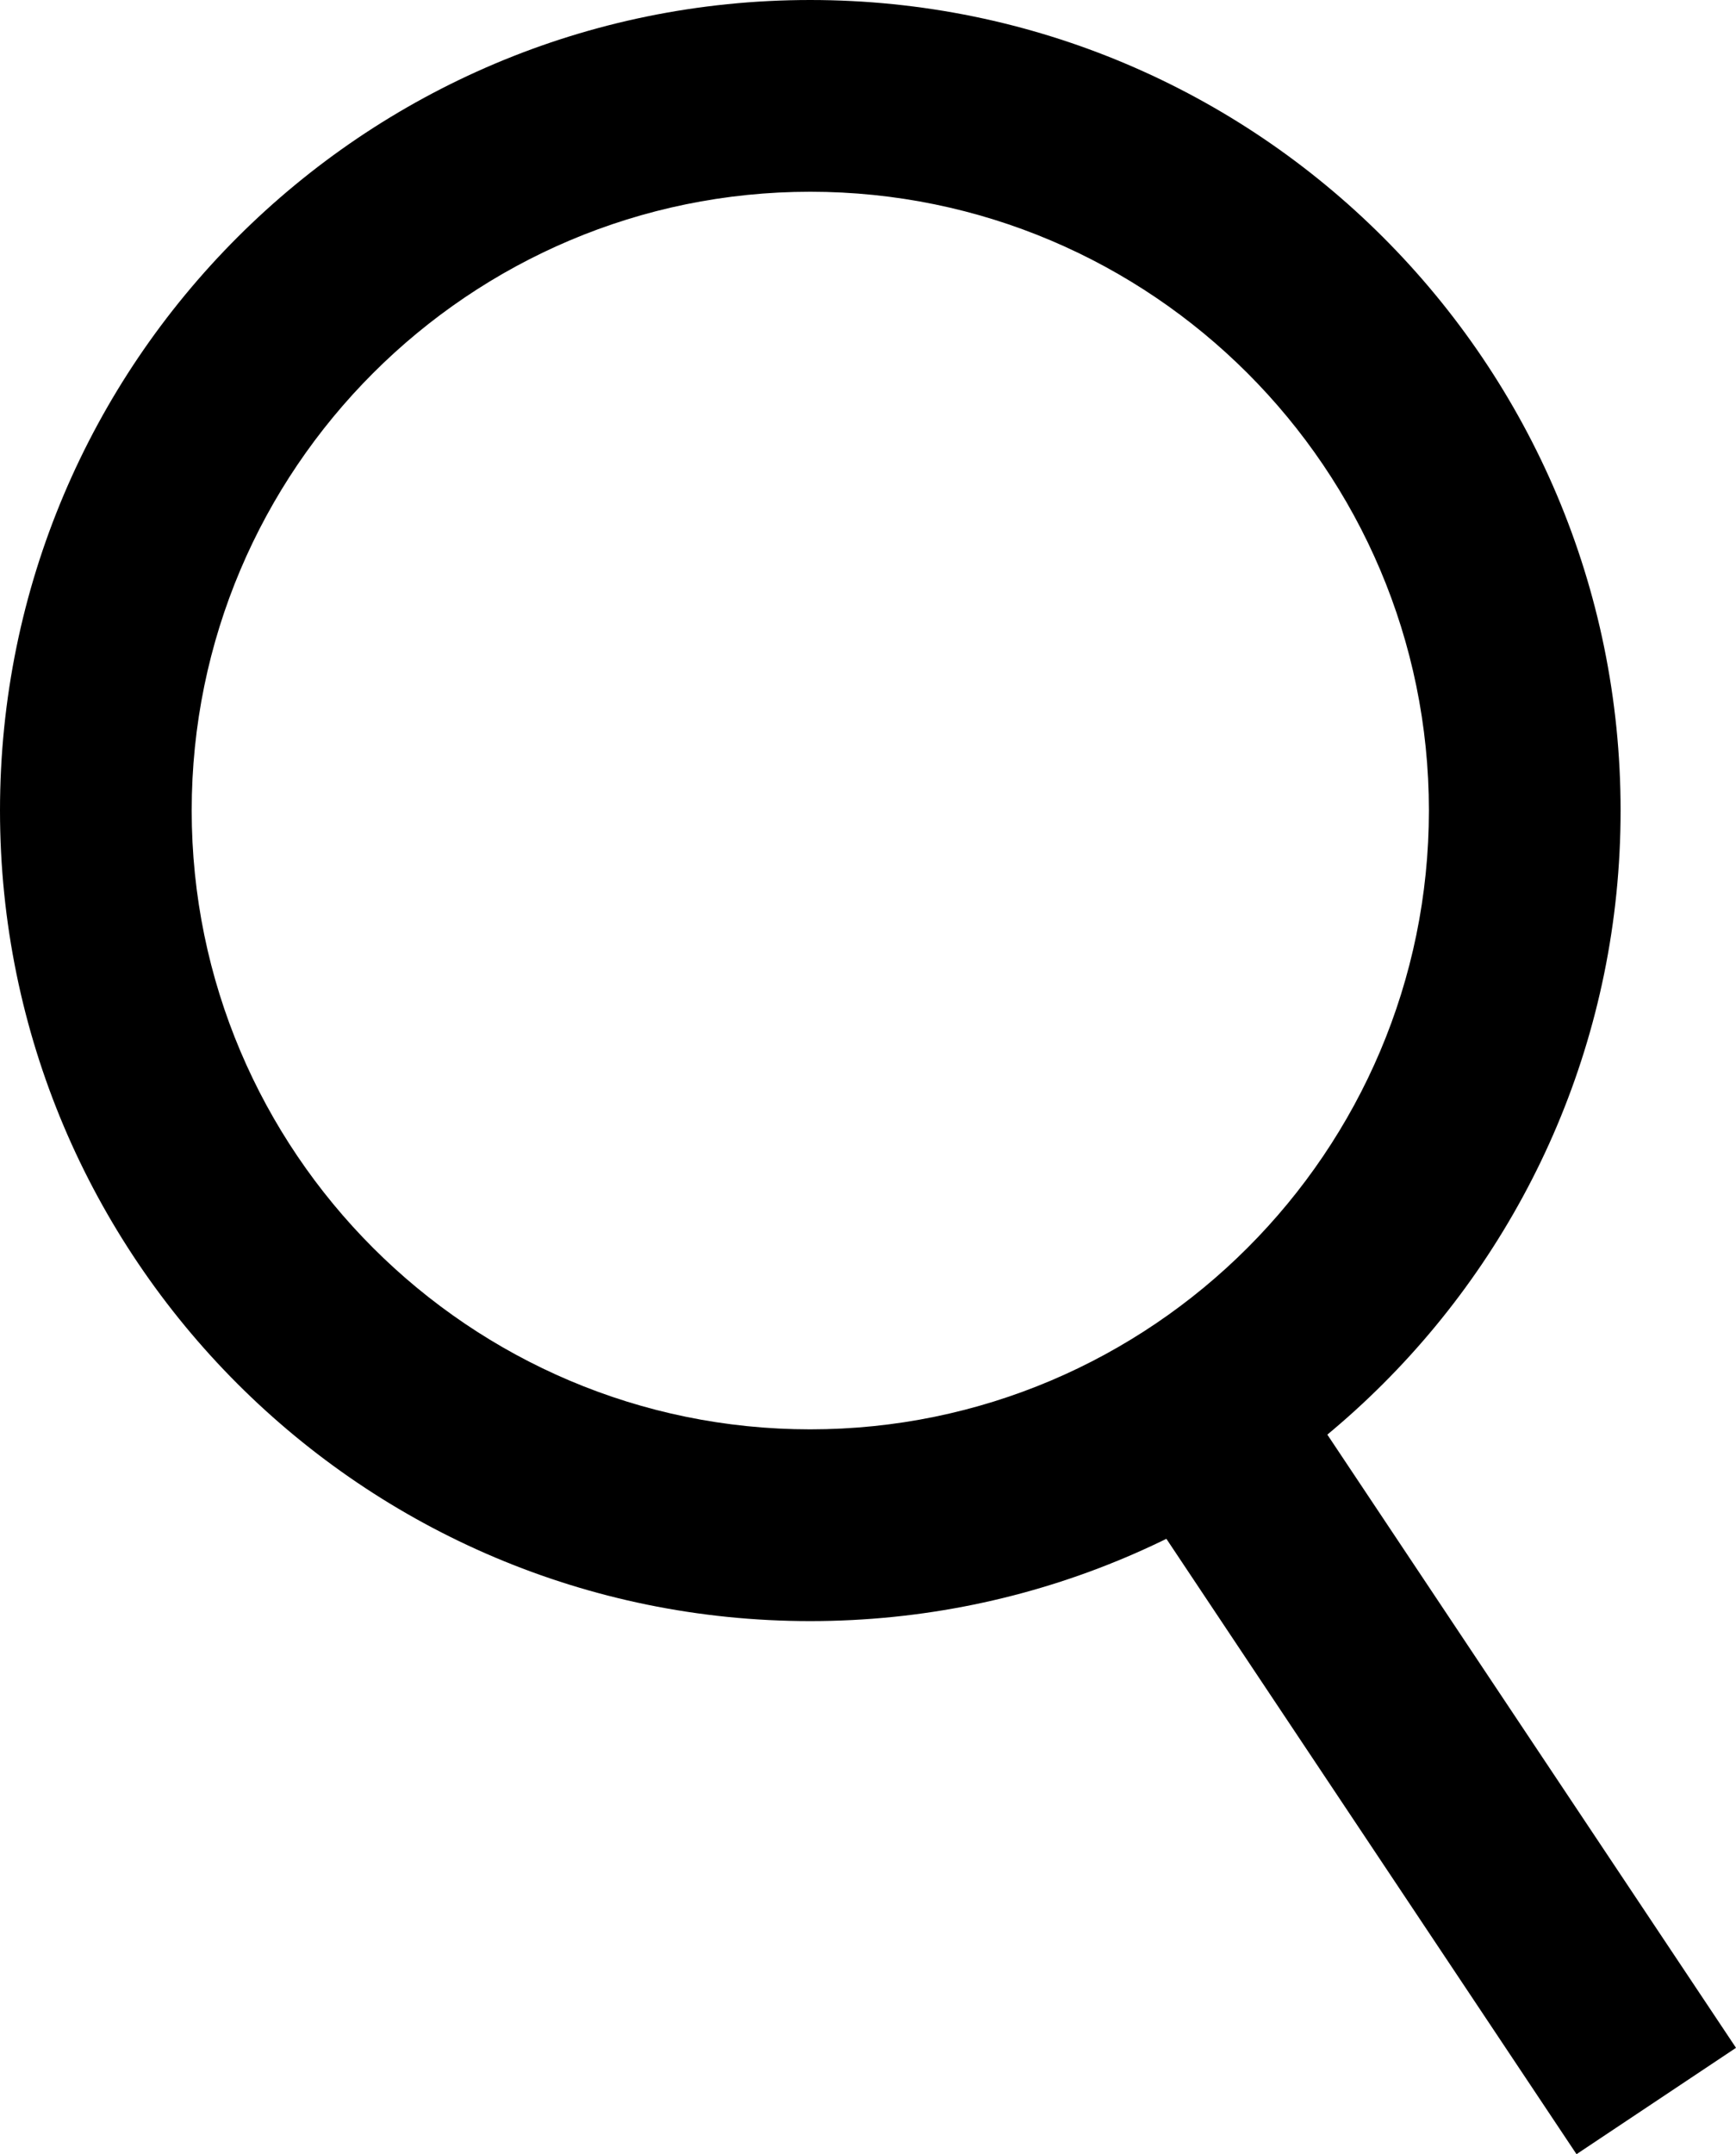 <svg id="Group_524" data-name="Group 524" xmlns="http://www.w3.org/2000/svg" width="13.584" height="16.851" viewBox="0 0 13.584 16.851">
  <g id="Path_436" data-name="Path 436" fill="none">
    <path d="M6.34,0A6.34,6.34,0,1,1,0,6.34,6.34,6.34,0,0,1,6.34,0Z" stroke="none"/>
    <path d="M 6.34 1.5 C 3.671 1.5 1.5 3.671 1.5 6.34 C 1.5 9.009 3.671 11.181 6.34 11.181 C 9.009 11.181 11.181 9.009 11.181 6.34 C 11.181 3.671 9.009 1.5 6.34 1.5 M 6.34 -4.76837158203125e-06 C 9.842 -4.76837158203125e-06 12.681 2.839 12.681 6.34 C 12.681 9.842 9.842 12.681 6.34 12.681 C 2.839 12.681 2.86102294921875e-06 9.842 2.86102294921875e-06 6.34 C 2.86102294921875e-06 2.839 2.839 -4.76837158203125e-06 6.34 -4.76837158203125e-06 Z" stroke="none" fill="#000"/>
  </g>
  <line id="Line_155" data-name="Line 155" x2="3.738" y2="5.607" transform="translate(9.222 10.828)" fill="none" stroke="#000" stroke-width="1.5"/>
</svg>
